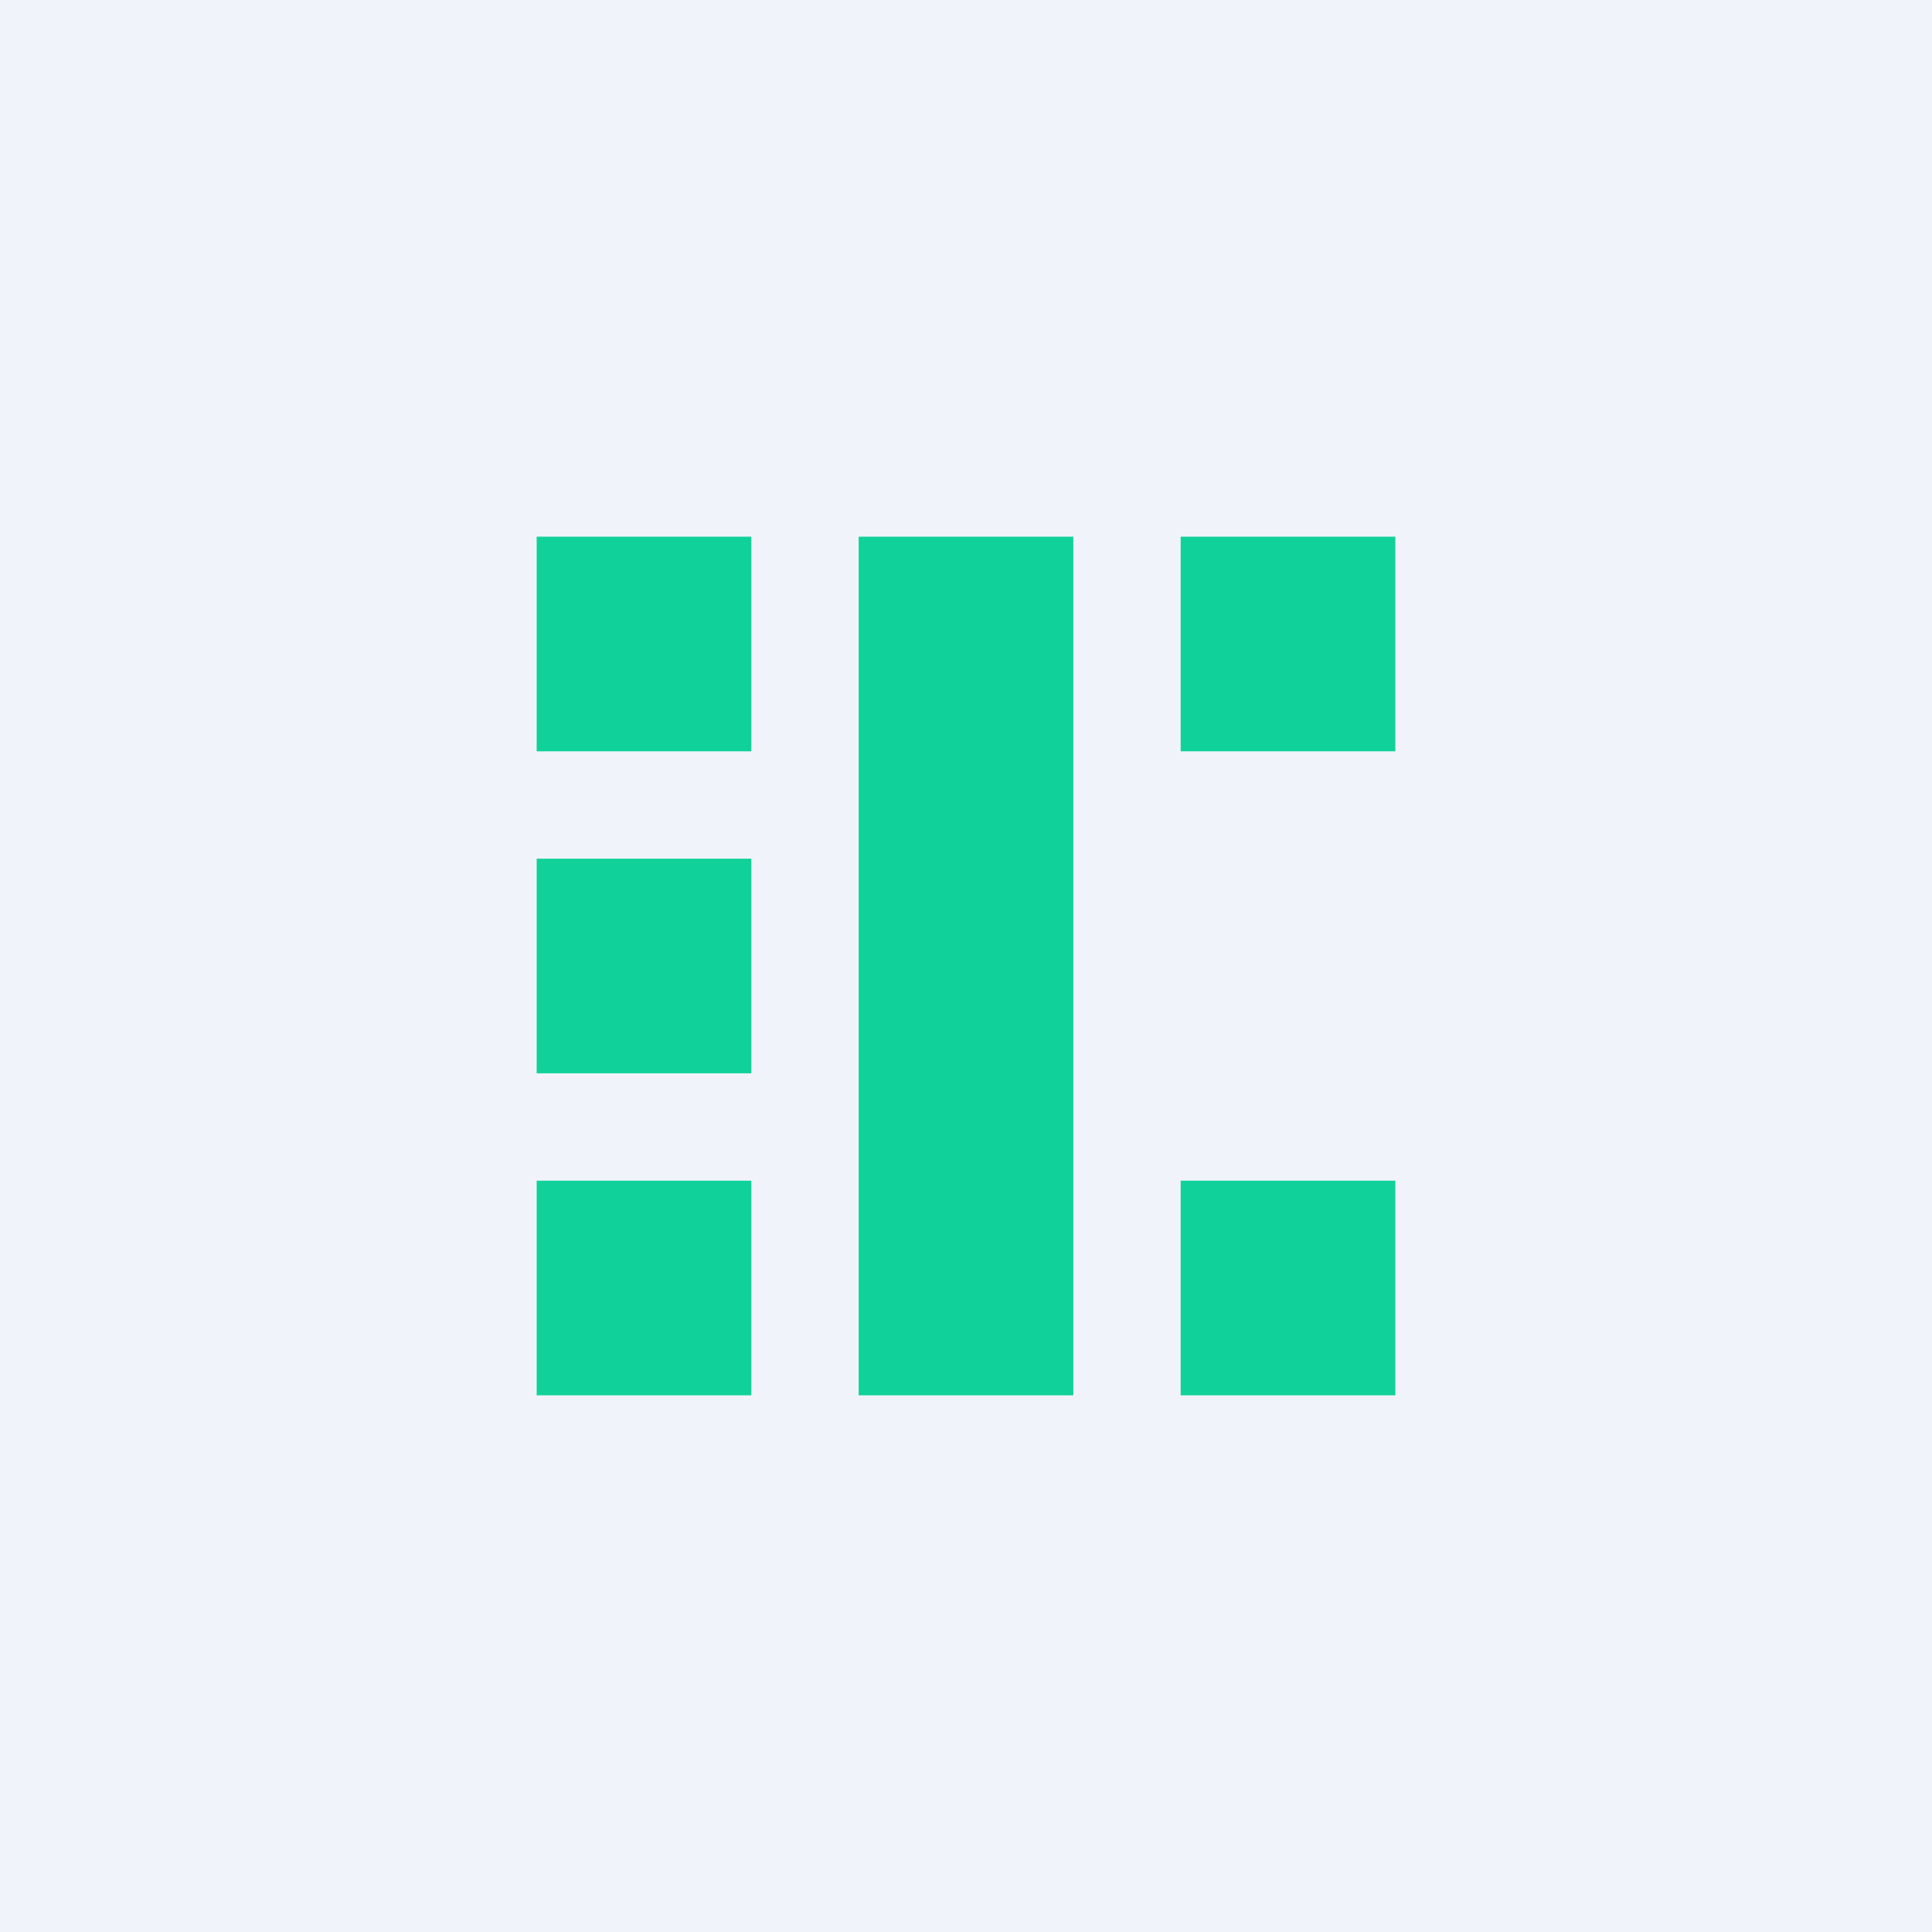 <!-- by TradingView --><svg width="18" height="18" viewBox="0 0 18 18" xmlns="http://www.w3.org/2000/svg"><path fill="#F0F3FA" d="M0 0h18v18H0z"/><path fill="#10D19A" d="M5 5h2v2H5zM11 5h2v2h-2zM11 11h2v2h-2zM5 8h2v2H5zM8 5h2v8H8zM5 11h2v2H5z"/></svg>